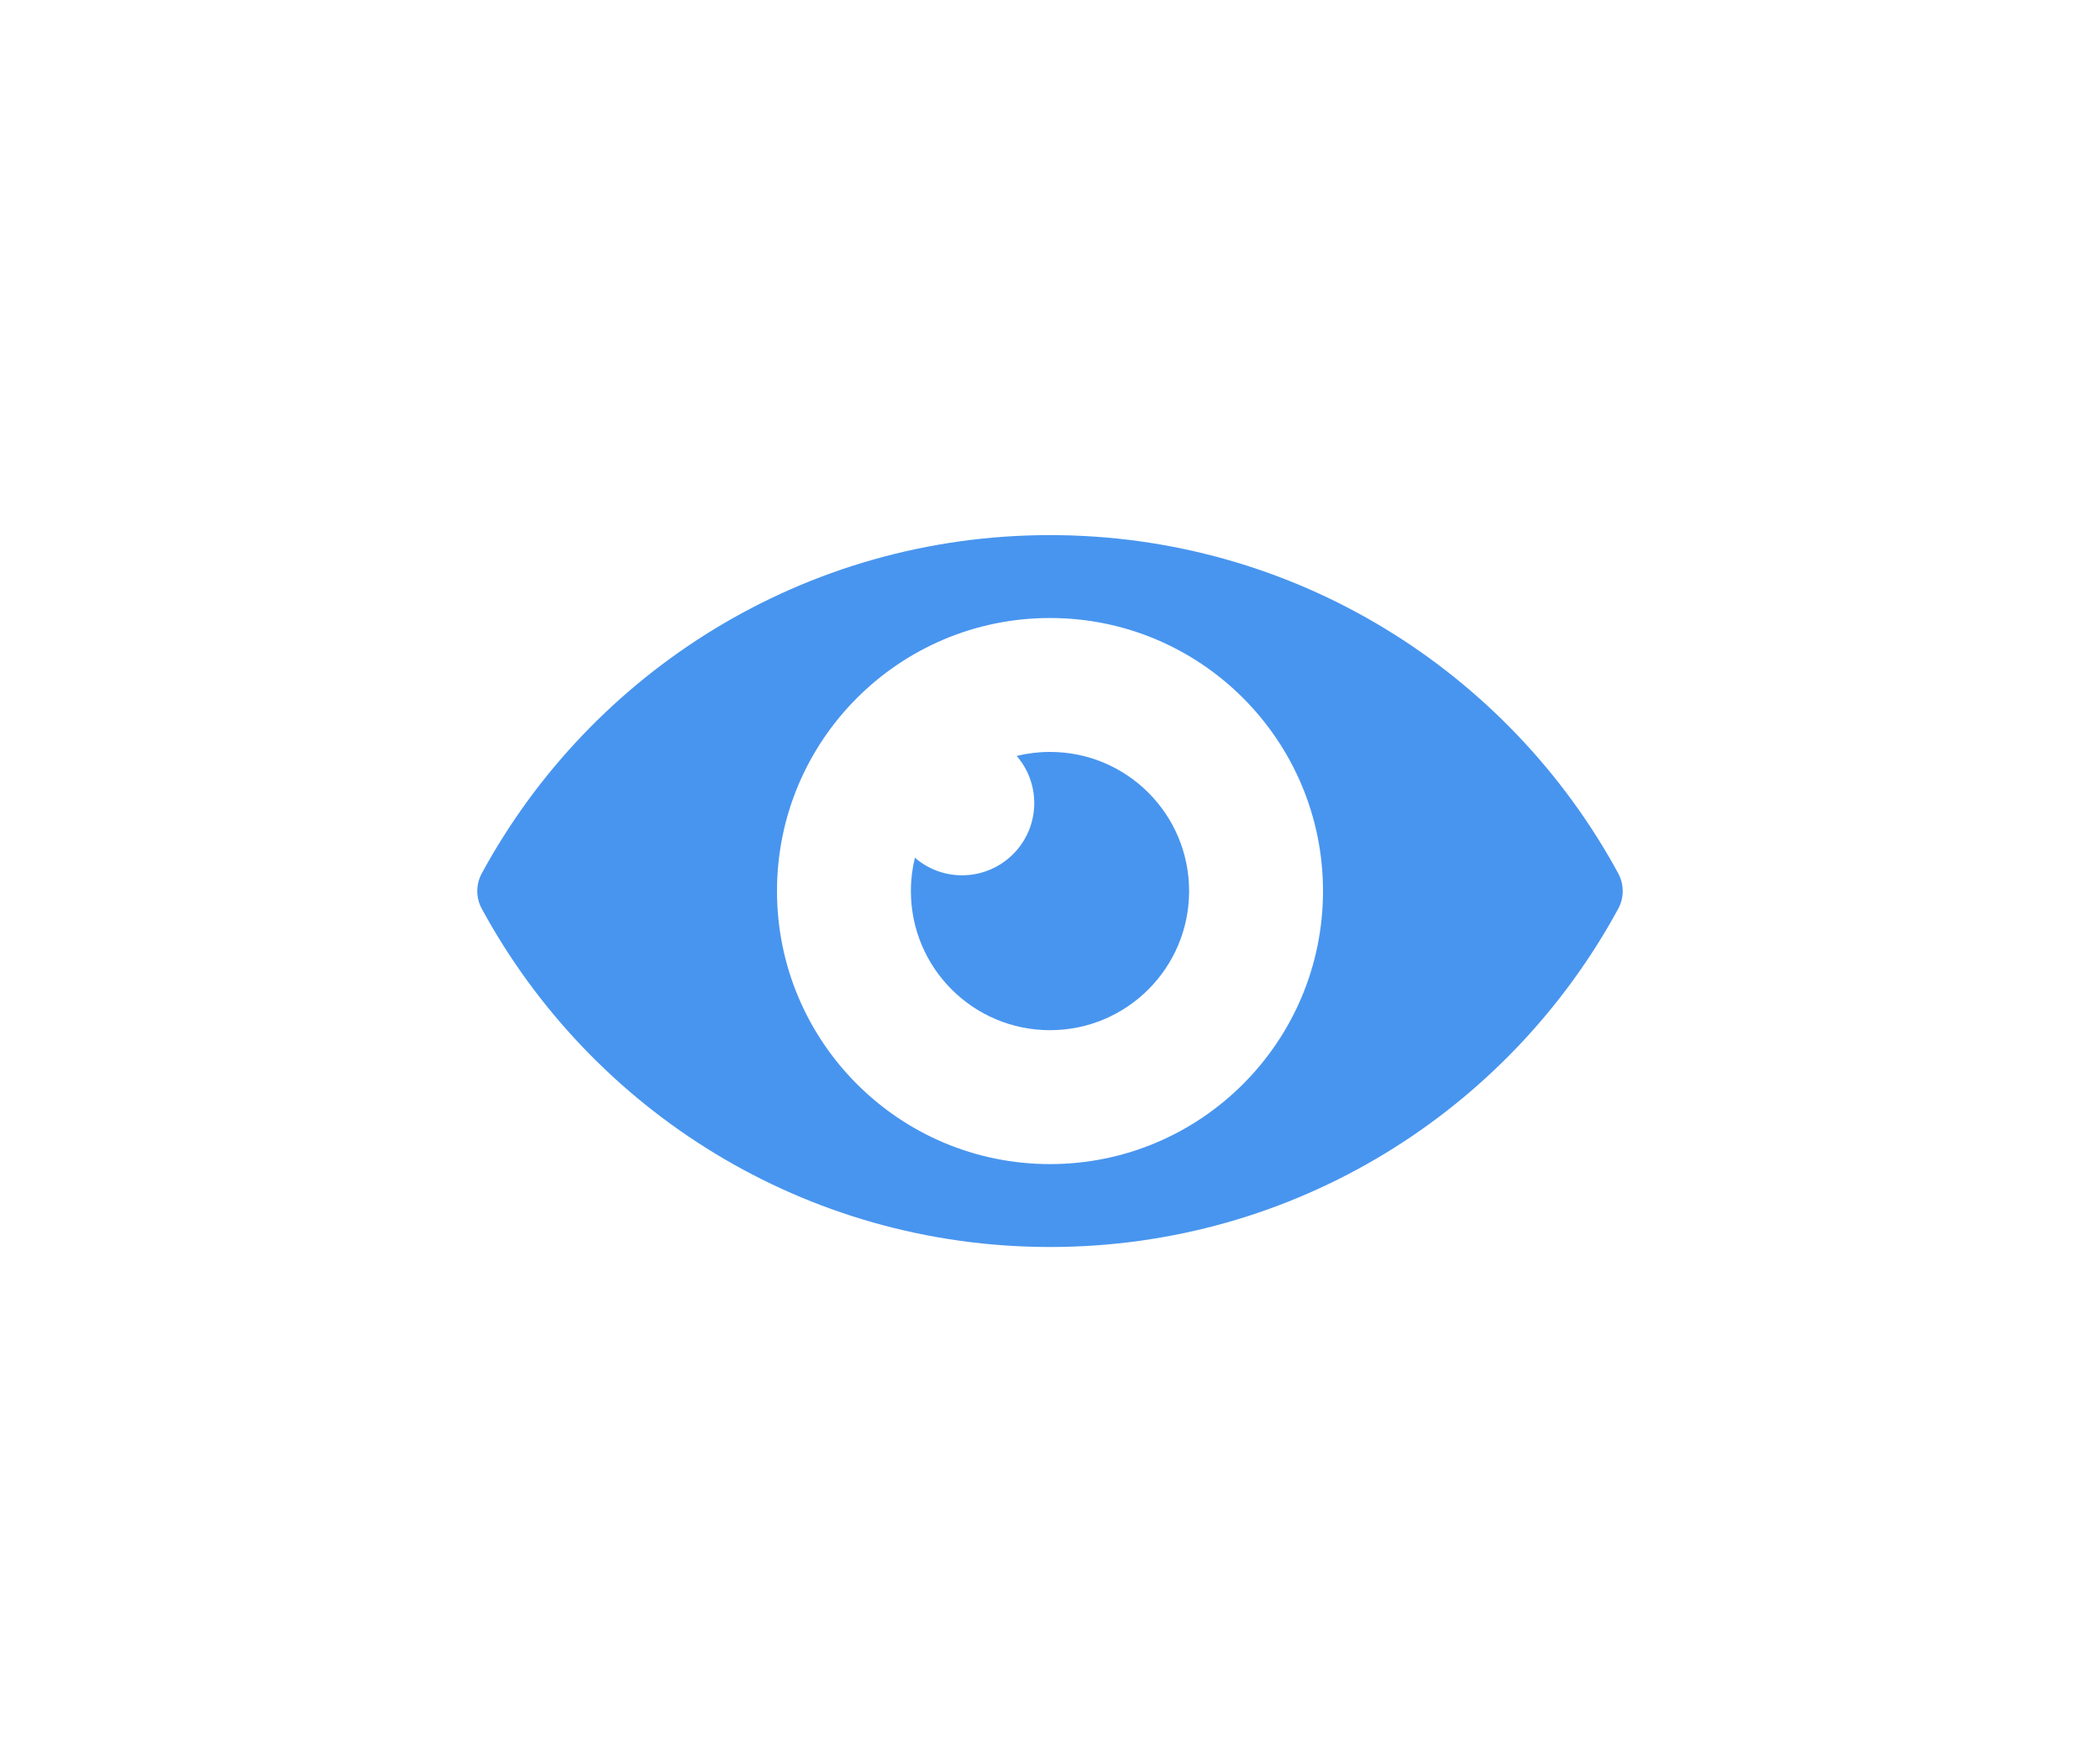 <svg width="66" height="55" viewBox="0 0 66 55" fill="none" xmlns="http://www.w3.org/2000/svg">
<g filter="url(#filter0_d_1351_2785)">
<path d="M50.859 18.555C51.047 18.209 51.047 17.791 50.859 17.445C47.42 11.114 40.712 6.815 33 6.815C25.288 6.815 18.58 11.114 15.141 17.445C14.953 17.791 14.953 18.209 15.141 18.555C18.58 24.887 25.288 29.185 33 29.185C40.712 29.185 47.42 24.887 50.859 18.555ZM33 26.58C28.262 26.58 24.42 22.738 24.42 18C24.42 13.262 28.262 9.42 33 9.42C37.738 9.42 41.58 13.262 41.58 18C41.58 22.738 37.738 26.58 33 26.58Z" fill="#4895EF"/>
<path d="M33 13.628C32.639 13.628 32.288 13.672 31.953 13.754C32.297 14.152 32.505 14.67 32.505 15.236C32.505 16.489 31.489 17.505 30.236 17.505C29.669 17.505 29.152 17.297 28.754 16.953C28.672 17.289 28.628 17.639 28.628 18C28.628 20.415 30.585 22.372 33 22.372C35.415 22.372 37.372 20.415 37.372 18C37.372 15.585 35.415 13.628 33 13.628Z" fill="#4895EF"/>
</g>
<defs>
<filter id="filter0_d_1351_2785" x="0" y="1.815" width="66" height="52.37" filterUnits="userSpaceOnUse" color-interpolation-filters="sRGB">
<feFlood flood-opacity="0" result="BackgroundImageFix"/>
<feColorMatrix in="SourceAlpha" type="matrix" values="0 0 0 0 0 0 0 0 0 0 0 0 0 0 0 0 0 0 127 0" result="hardAlpha"/>
<feOffset dy="10"/>
<feGaussianBlur stdDeviation="7.5"/>
<feColorMatrix type="matrix" values="0 0 0 0 0.282 0 0 0 0 0.584 0 0 0 0 0.937 0 0 0 0.25 0"/>
<feBlend mode="normal" in2="BackgroundImageFix" result="effect1_dropShadow_1351_2785"/>
<feBlend mode="normal" in="SourceGraphic" in2="effect1_dropShadow_1351_2785" result="shape"/>
</filter>
</defs>
</svg>
